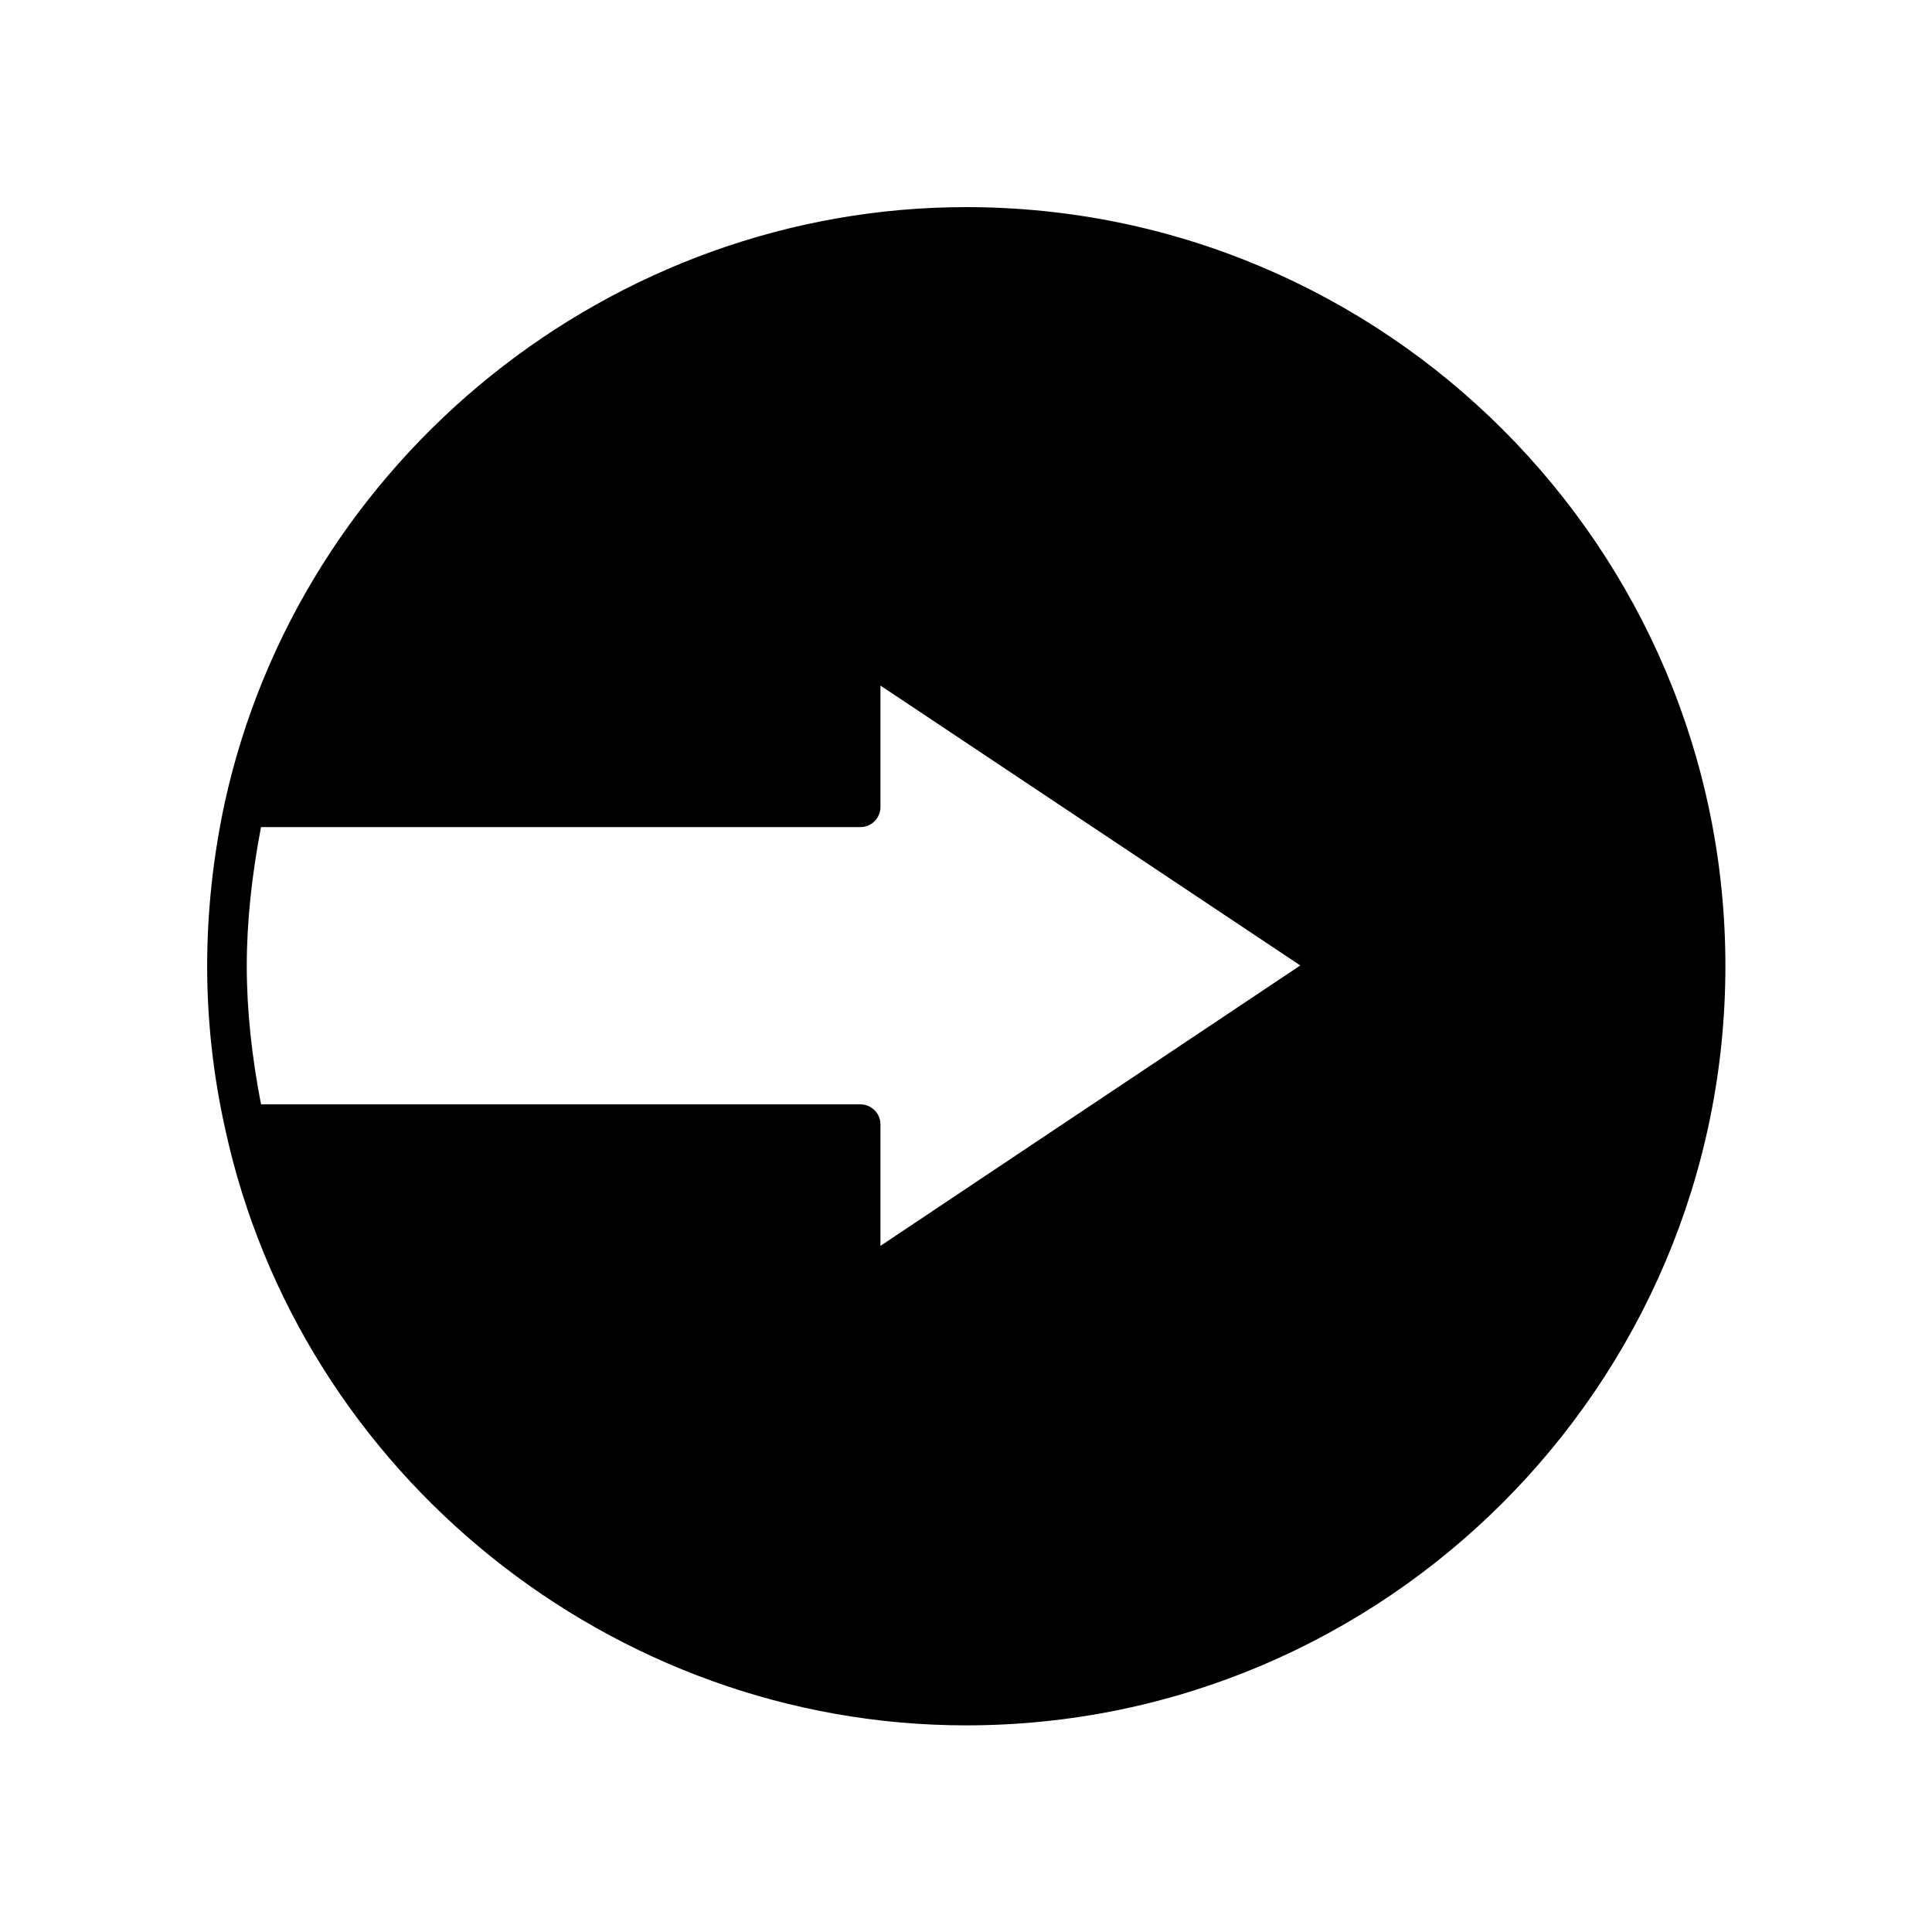 <?xml version="1.0" encoding="UTF-8"?>
<!-- Uploaded to: ICON Repo, www.iconrepo.com, Generator: ICON Repo Mixer Tools -->
<svg fill="#000000" width="800px" height="800px" version="1.1" viewBox="144 144 512 512" xmlns="http://www.w3.org/2000/svg">
 <path d="m400 198.89c-93.766 0-176.47 66.477-196.48 158-3.082 14.414-4.621 28.969-4.621 43.105 0 14.133 1.539 28.688 4.758 43.105 19.871 91.66 102.58 158.14 196.35 158.14 110.98 0 201.24-90.266 201.24-201.24 0-110.98-90.266-201.11-201.24-201.11zm-22.672 275.28v-32.188c0-2.938-2.379-5.316-5.316-5.316l-158.84-0.004c-2.379-12.316-3.777-24.629-3.777-36.664s1.398-24.352 3.777-36.805l158.84-0.004c2.938 0 5.316-2.379 5.316-5.316v-32.188l111.26 74.172z"/>
</svg>